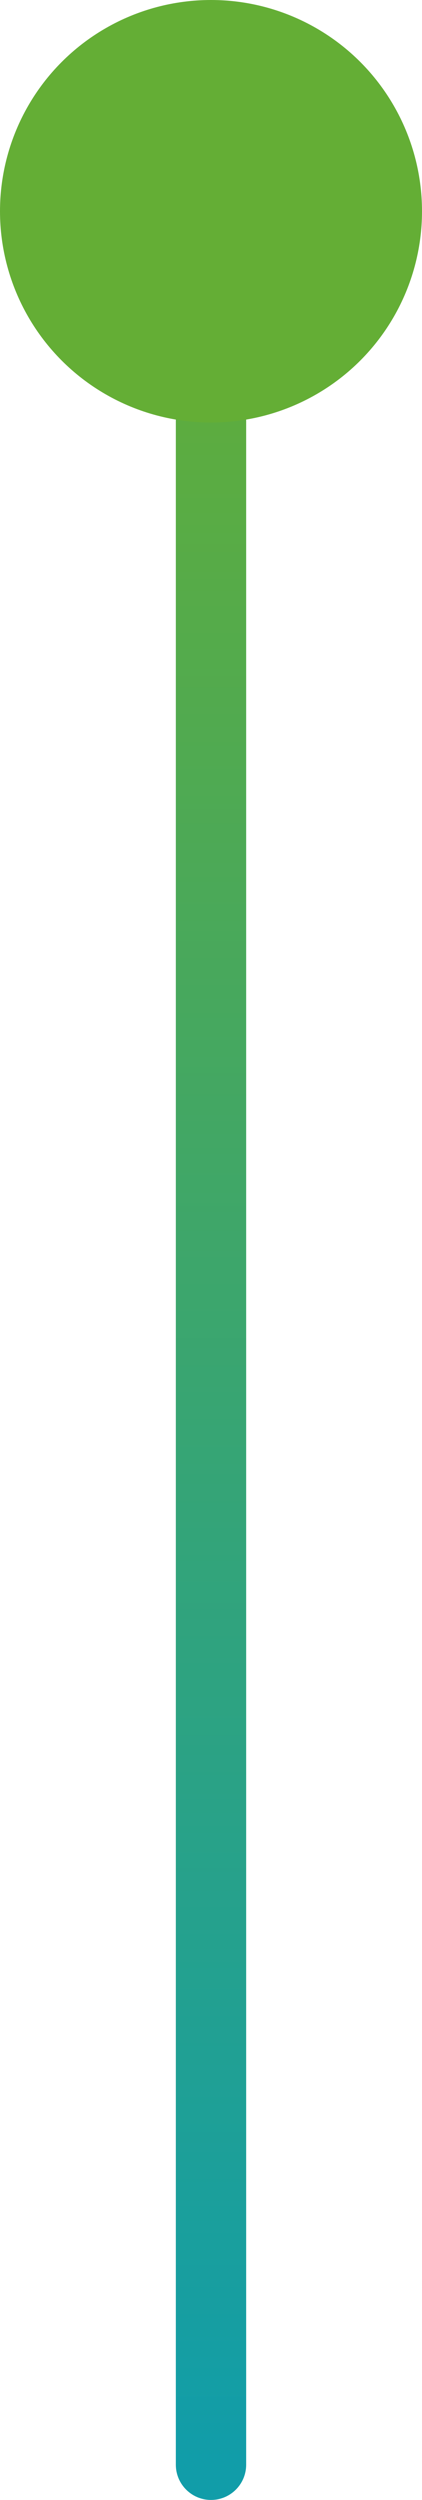 <svg width="12" height="71" viewBox="0 0 12 71" fill="none" xmlns="http://www.w3.org/2000/svg">
<path d="M5 70C5 70.552 5.448 71 6 71C6.552 71 7 70.552 7 70H5ZM5 6V70H7V6H5Z" fill="url(#paint0_linear_1042_5999)"/>
<circle cx="6" cy="6" r="6" fill="#64AE35"/>
<defs>
<linearGradient id="paint0_linear_1042_5999" x1="6.5" y1="6" x2="6.5" y2="70" gradientUnits="userSpaceOnUse">
<stop stop-color="#64AE35"/>
<stop offset="1" stop-color="#119DA9"/>
</linearGradient>
</defs>
</svg>

